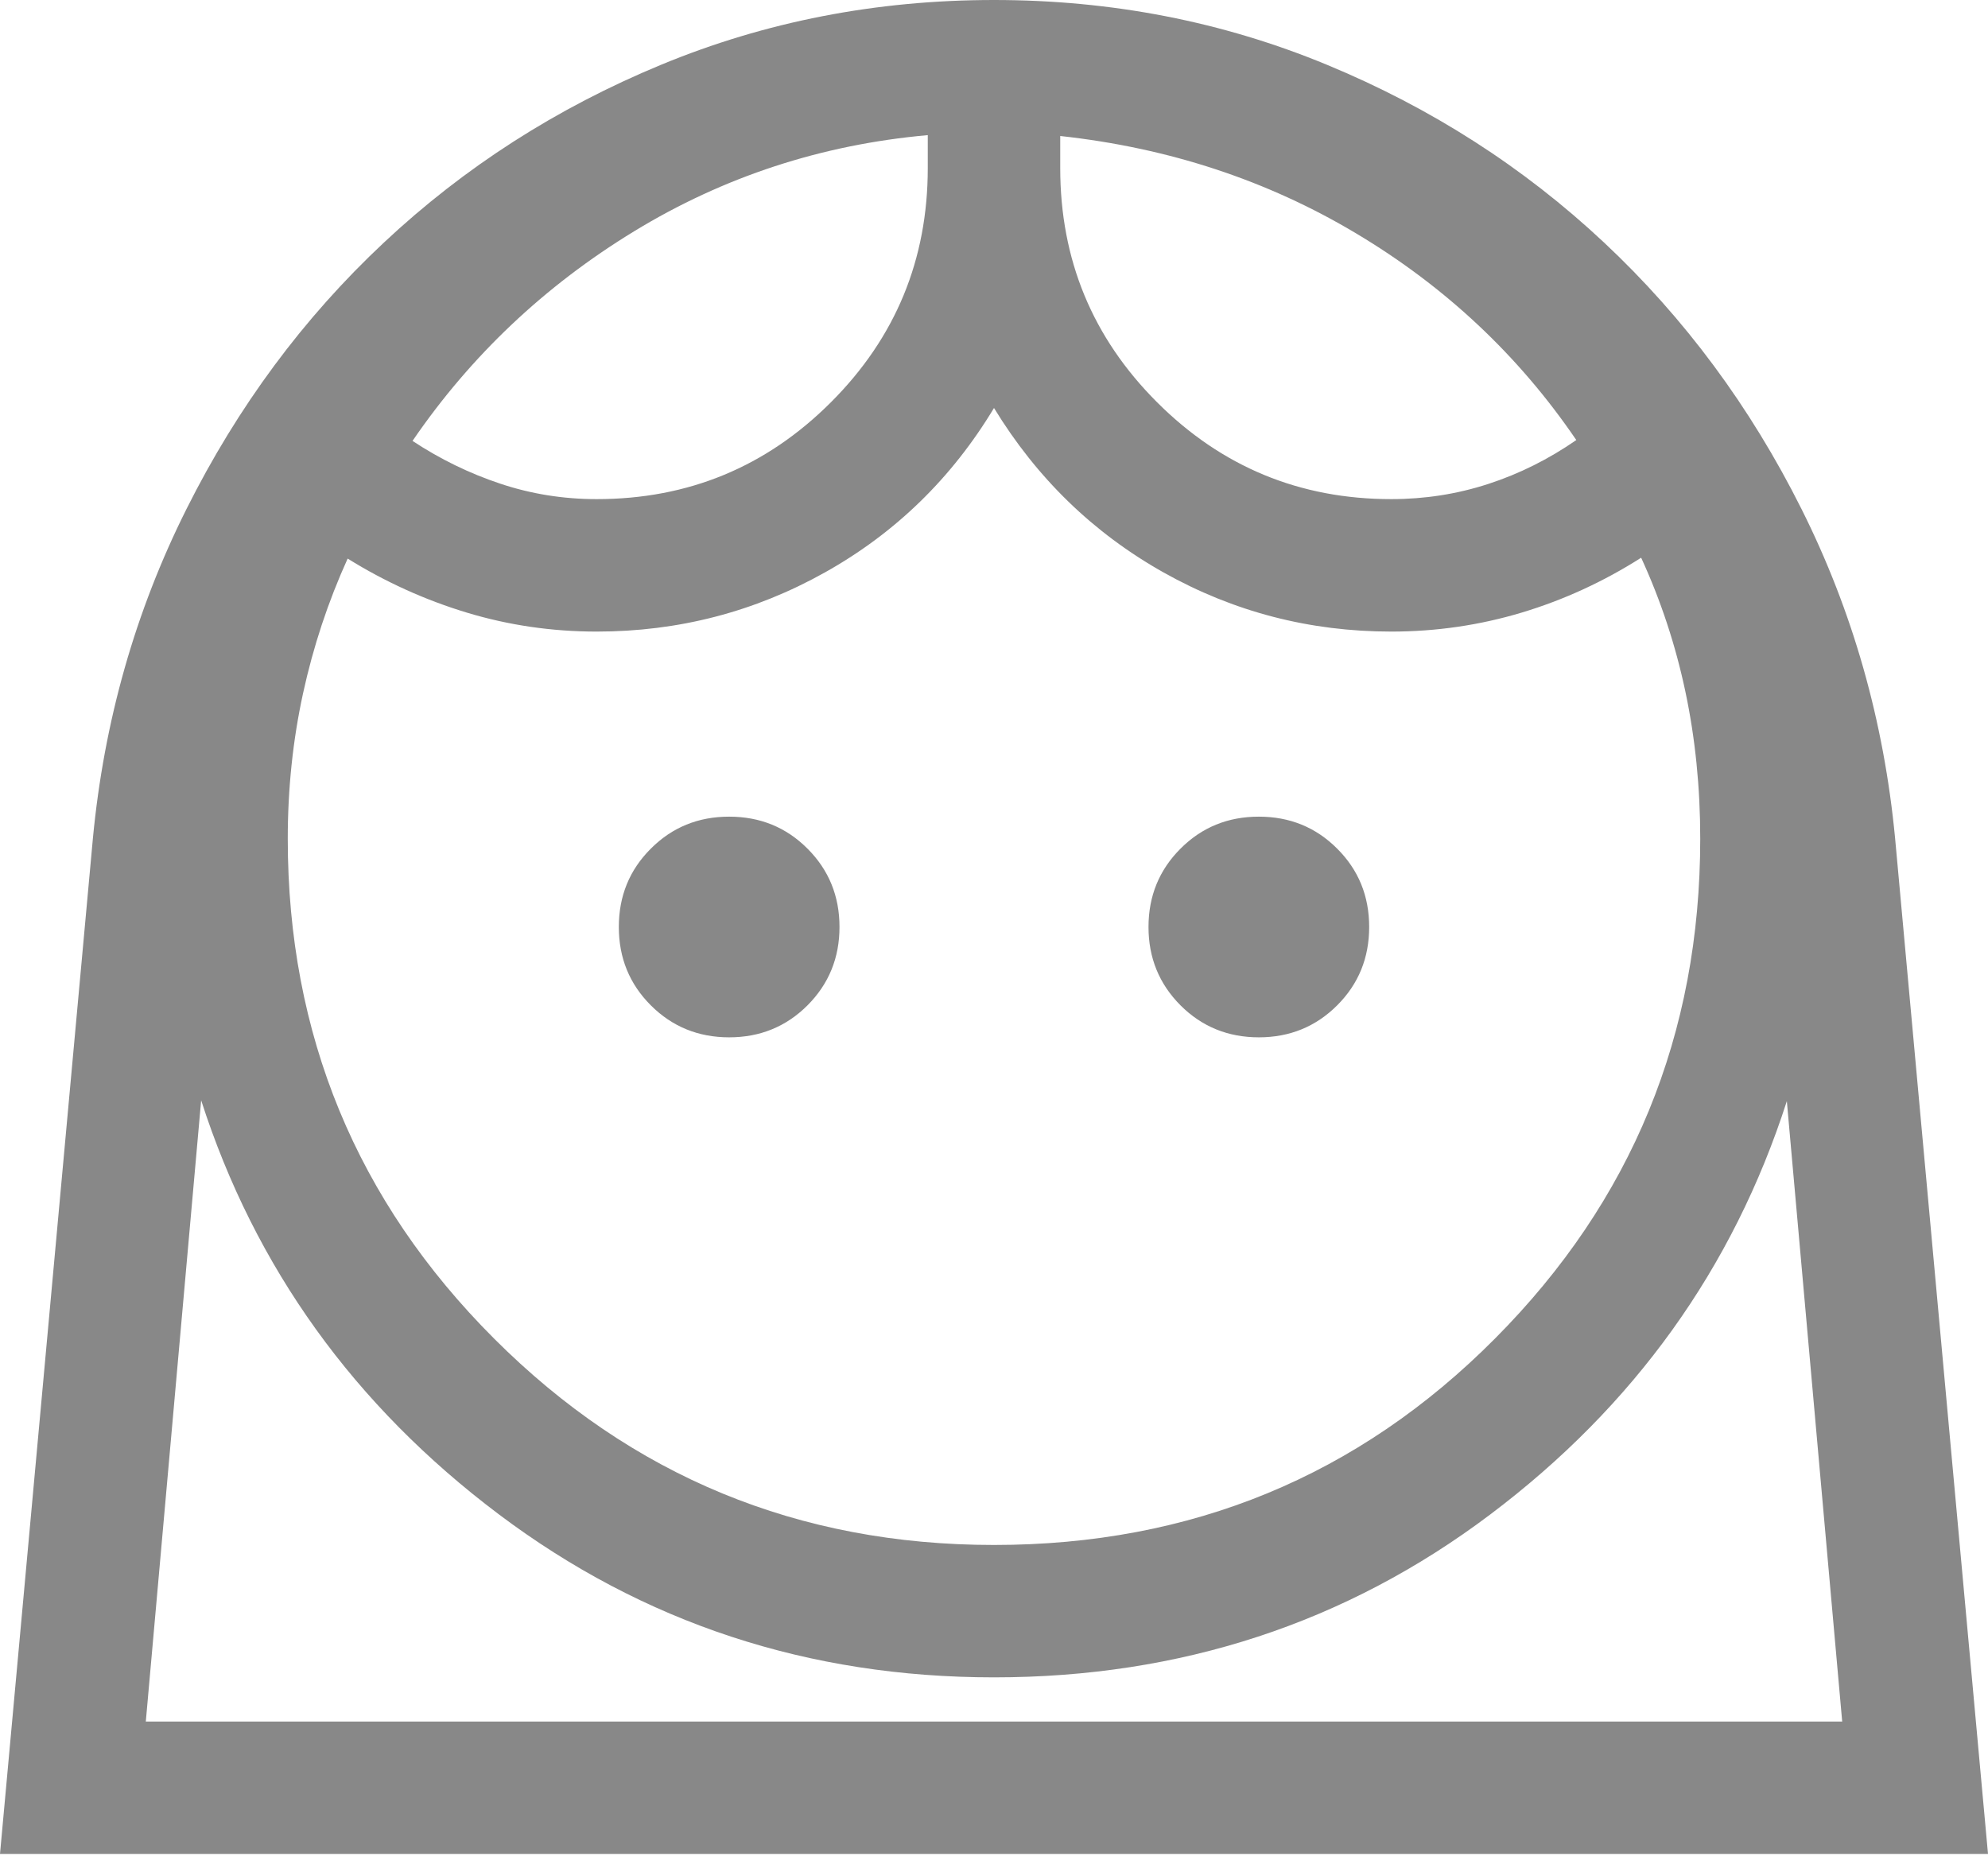 <svg width="32" height="30" viewBox="0 0 32 30" fill="none" xmlns="http://www.w3.org/2000/svg">
<path d="M16 24.868C19.174 24.868 21.862 23.761 24.064 21.546C26.267 19.332 27.368 16.65 27.368 13.5C27.368 12.674 27.288 11.885 27.129 11.133C26.97 10.381 26.732 9.662 26.417 8.977C25.814 9.361 25.173 9.656 24.495 9.86C23.816 10.064 23.116 10.166 22.395 10.166C21.079 10.166 19.857 9.848 18.727 9.213C17.598 8.578 16.689 7.696 16 6.567C15.32 7.696 14.414 8.578 13.28 9.213C12.146 9.848 10.921 10.166 9.605 10.166C8.884 10.166 8.186 10.064 7.512 9.86C6.838 9.656 6.2 9.366 5.596 8.991C5.281 9.685 5.042 10.408 4.878 11.16C4.714 11.913 4.632 12.693 4.632 13.5C4.632 16.65 5.739 19.332 7.953 21.546C10.168 23.761 12.85 24.868 16 24.868ZM11.737 16.697C12.234 16.697 12.655 16.525 12.998 16.182C13.341 15.838 13.513 15.418 13.513 14.921C13.513 14.423 13.341 14.003 12.998 13.66C12.655 13.316 12.234 13.145 11.737 13.145C11.24 13.145 10.819 13.316 10.476 13.66C10.132 14.003 9.961 14.423 9.961 14.921C9.961 15.418 10.132 15.838 10.476 16.182C10.819 16.525 11.24 16.697 11.737 16.697ZM20.263 16.697C20.76 16.697 21.181 16.525 21.524 16.182C21.868 15.838 22.039 15.418 22.039 14.921C22.039 14.423 21.868 14.003 21.524 13.66C21.181 13.316 20.76 13.145 20.263 13.145C19.766 13.145 19.345 13.316 19.002 13.66C18.659 14.003 18.487 14.423 18.487 14.921C18.487 15.418 18.659 15.838 19.002 16.182C19.345 16.525 19.766 16.697 20.263 16.697ZM9.605 8.034C11.079 8.034 12.336 7.514 13.375 6.475C14.415 5.436 14.934 4.179 14.934 2.705V2.175C13.224 2.328 11.648 2.844 10.207 3.723C8.766 4.602 7.577 5.727 6.64 7.097C7.085 7.39 7.555 7.62 8.052 7.785C8.548 7.951 9.066 8.034 9.605 8.034ZM22.395 8.034C22.934 8.034 23.454 7.953 23.955 7.79C24.456 7.627 24.929 7.391 25.373 7.083C24.446 5.722 23.265 4.614 21.831 3.758C20.398 2.901 18.809 2.379 17.066 2.189V2.705C17.066 4.179 17.585 5.436 18.625 6.475C19.664 7.514 20.921 8.034 22.395 8.034ZM0 29.841L1.495 13.497C1.675 11.608 2.177 9.84 3.002 8.193C3.826 6.546 4.885 5.116 6.18 3.904C7.474 2.691 8.961 1.738 10.64 1.043C12.319 0.348 14.105 0 16 0C17.895 0 19.681 0.348 21.36 1.043C23.039 1.738 24.526 2.691 25.82 3.904C27.114 5.116 28.174 6.546 28.998 8.193C29.823 9.84 30.325 11.608 30.505 13.497L32 29.841H0ZM16 26.999C13.012 26.999 10.355 26.124 8.027 24.373C5.7 22.622 4.104 20.402 3.238 17.711L2.347 27.71H29.653L28.762 17.724C27.896 20.415 26.304 22.634 23.984 24.38C21.664 26.126 19.002 26.999 16 26.999Z" fill="#888888"/>
</svg>
